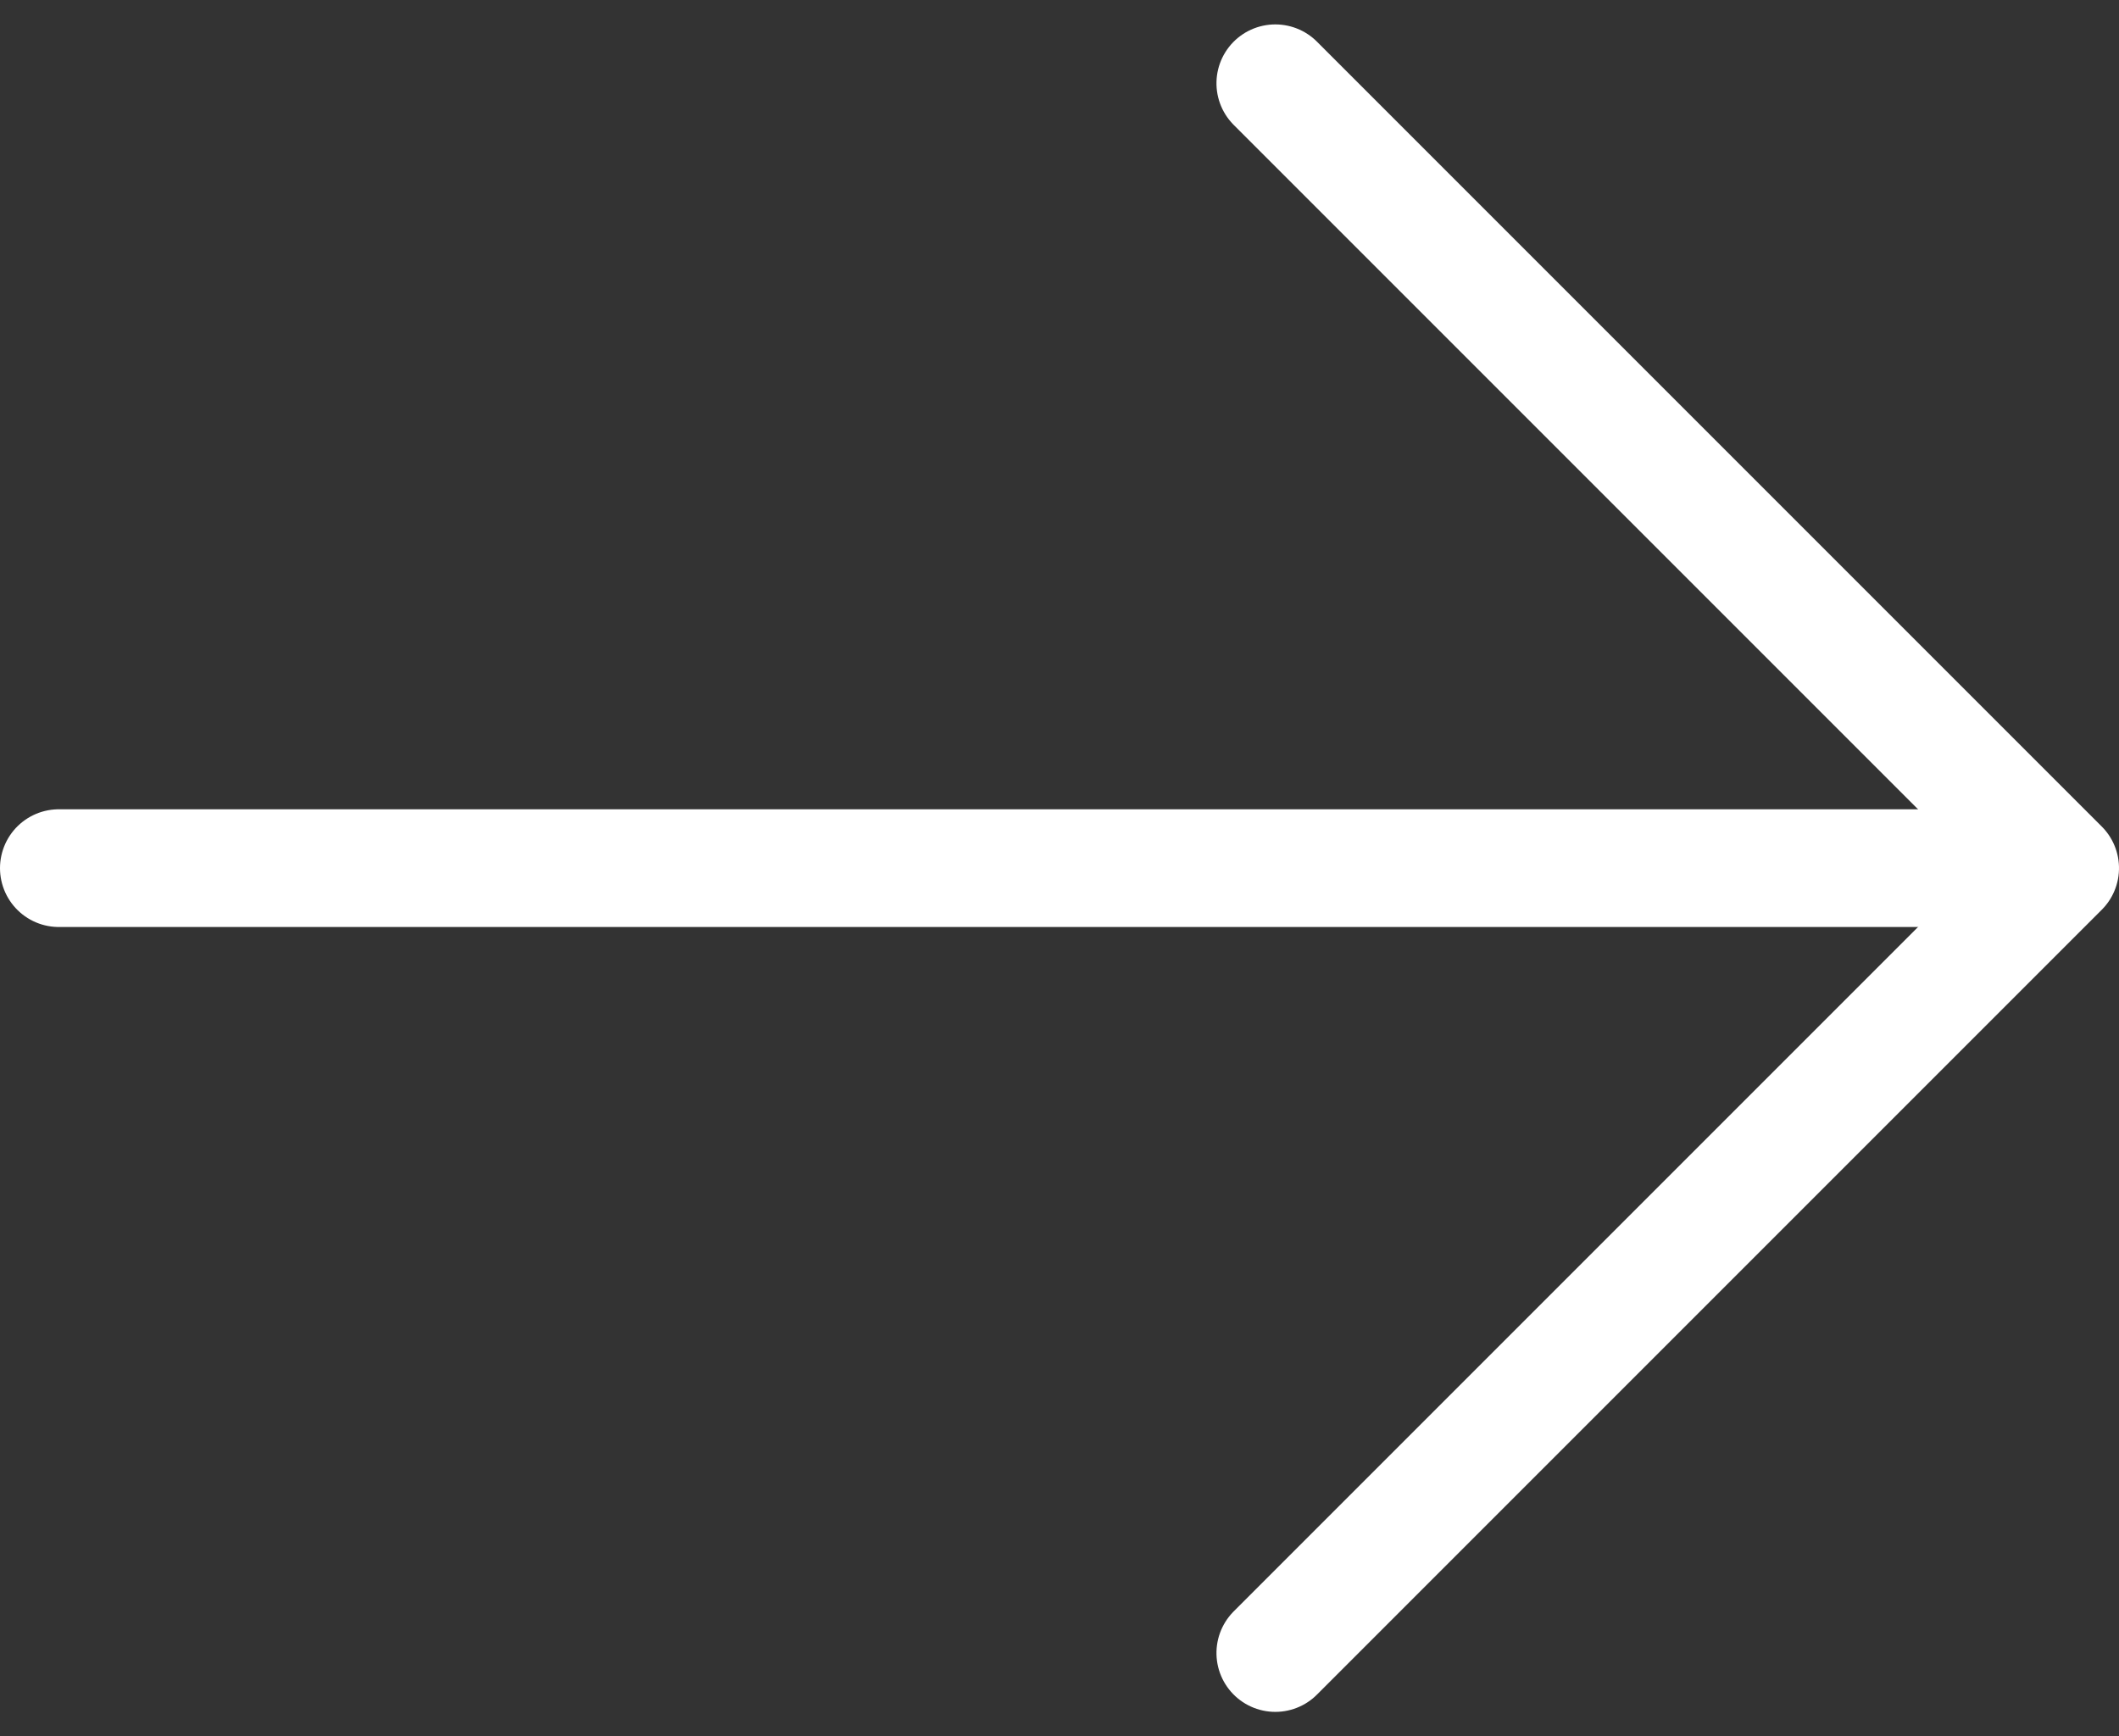 <svg xmlns="http://www.w3.org/2000/svg" width="27" height="22.121" viewBox="0 0 27 22.121">
    <rect x="0" y="0" width="27" height="22.121" fill="#333333" stroke="none"/>
    <g id="Gruppe_1523" data-name="Gruppe 1523" transform="translate(0.75 1.061)">
        <path id="Pfad_707" data-name="Pfad 707" d="M20,10,10,0,3.75,6.25,0,10" transform="translate(25.5 0) rotate(90)" fill="none" stroke="#fff" stroke-linecap="round" stroke-linejoin="round" stroke-width="1.5"/>
        <line id="Linie_63" data-name="Linie 63" x2="25" transform="translate(0 10)" fill="none" stroke="#fff" stroke-linecap="round" stroke-width="1.5"/>
    </g>
</svg>
